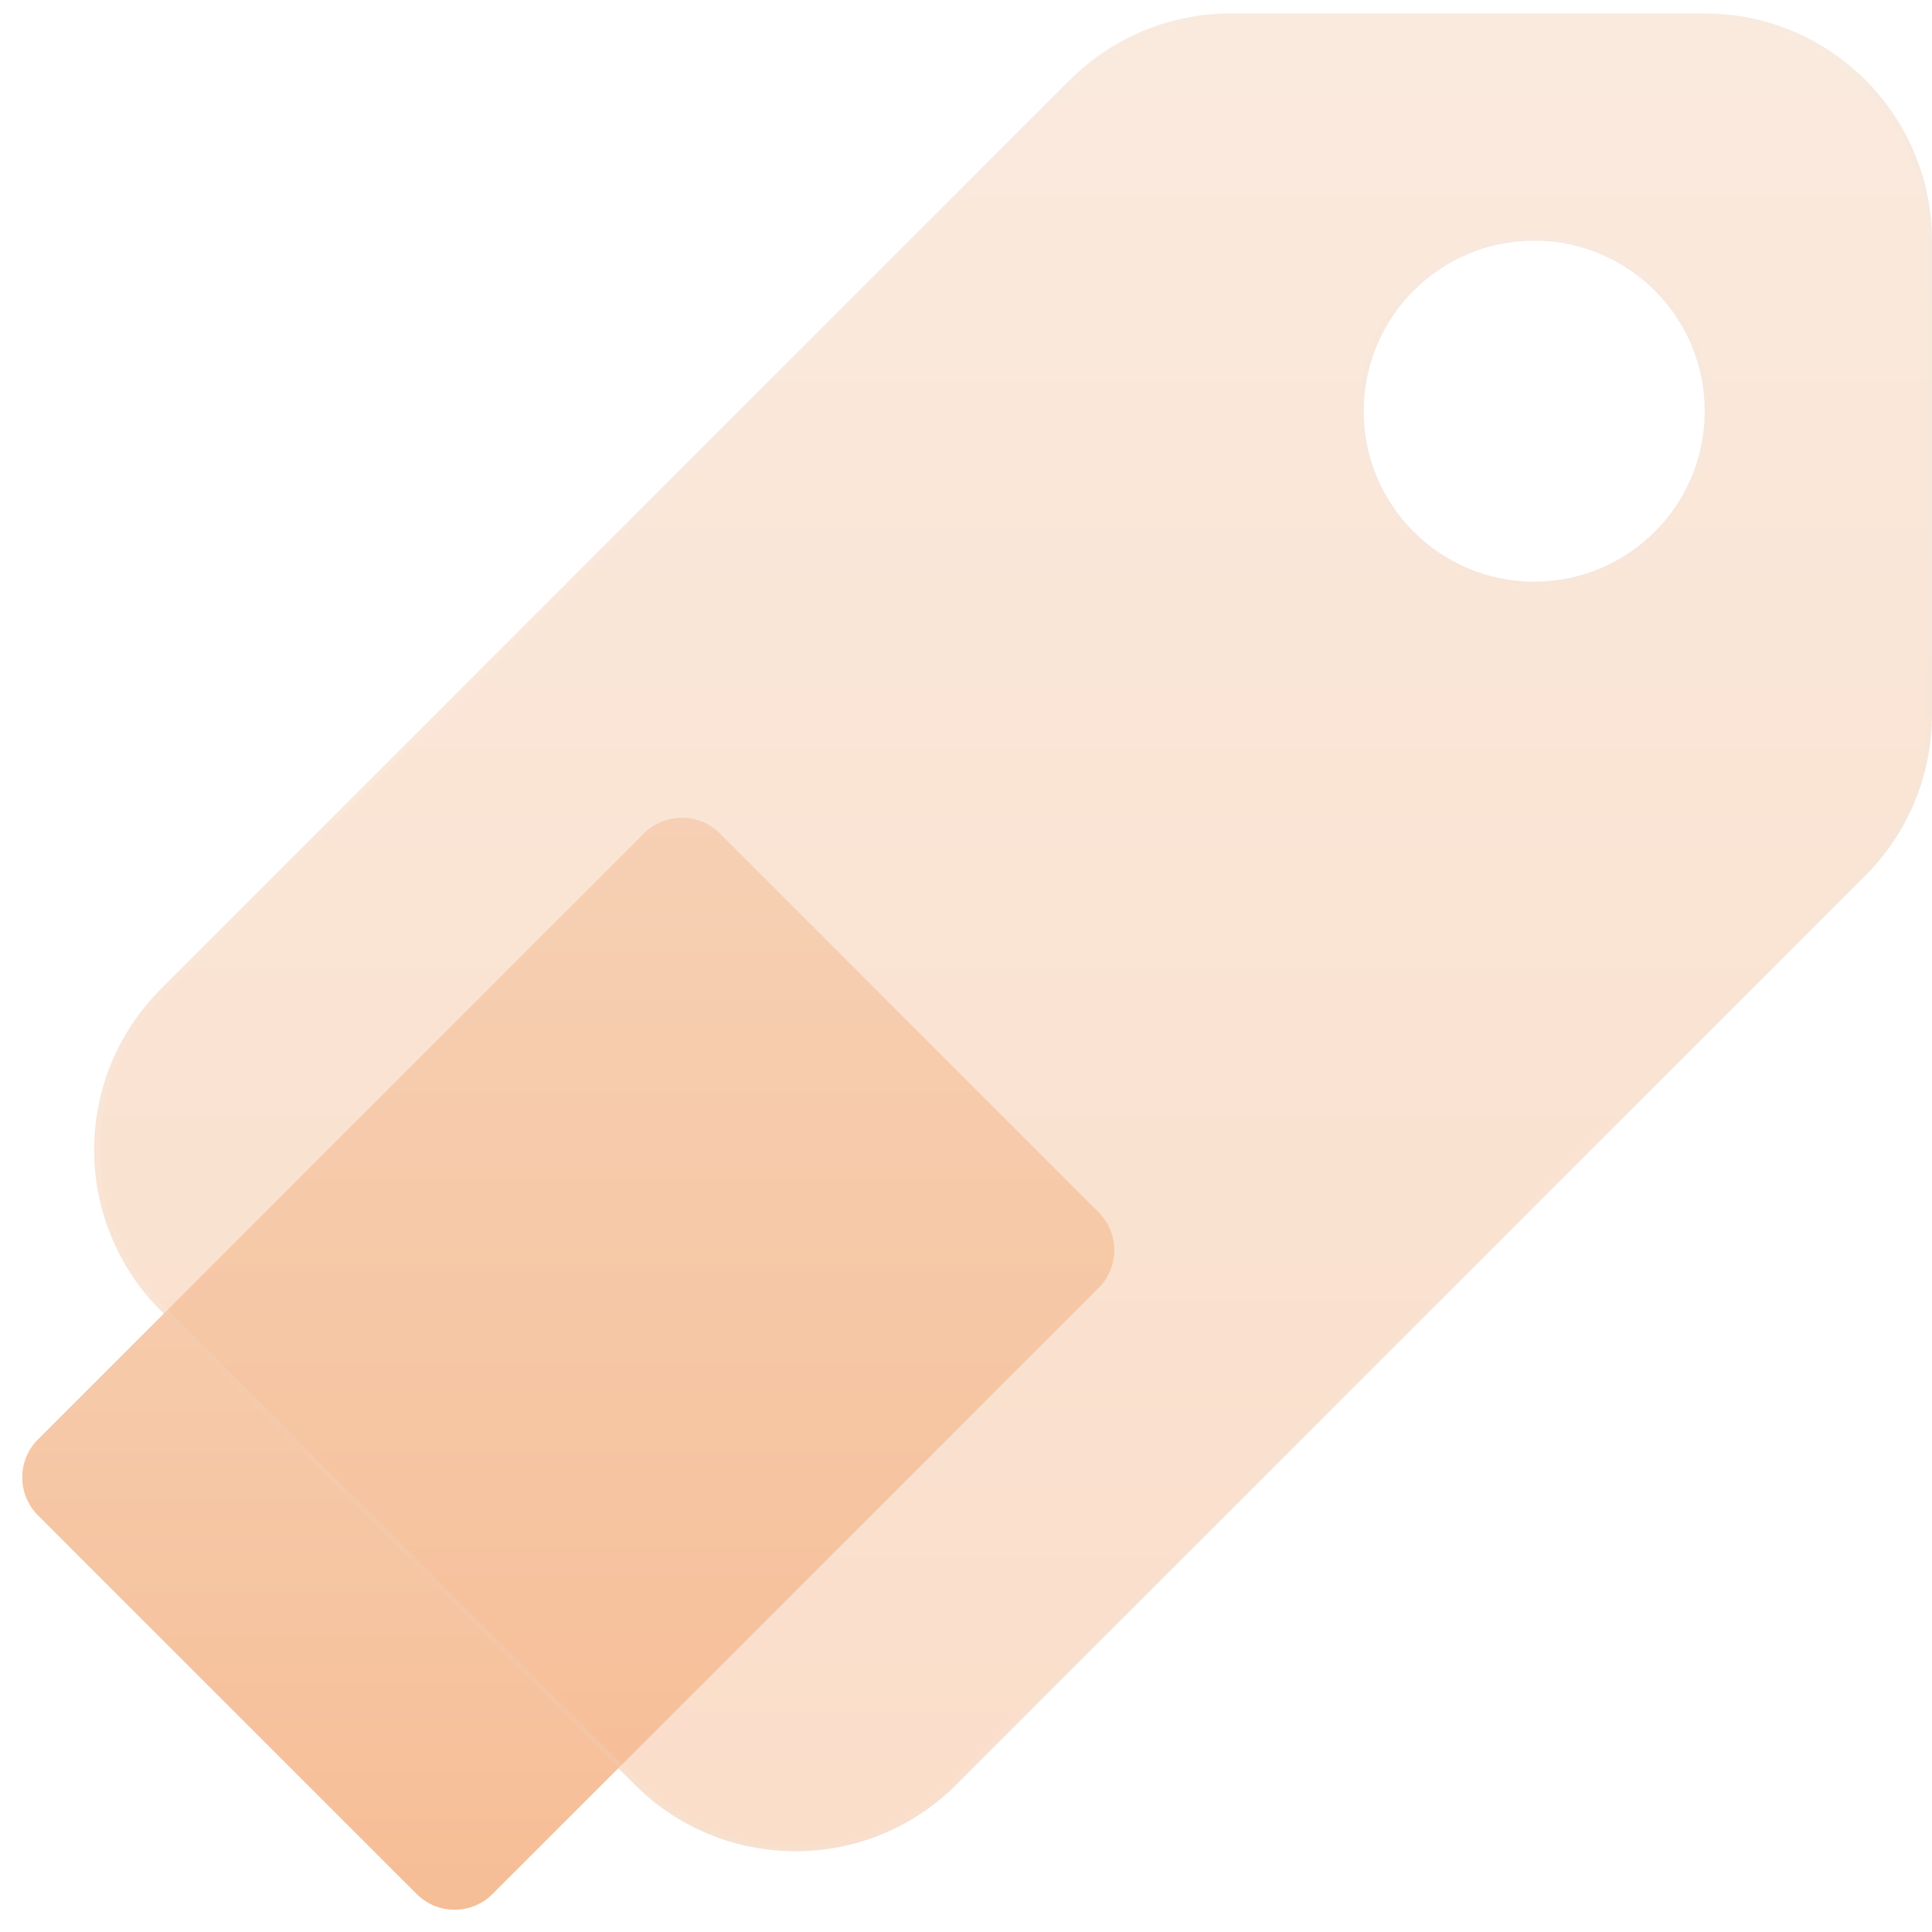 <svg width="72" height="72" viewBox="0 0 72 72" fill="none" xmlns="http://www.w3.org/2000/svg">
<path d="M15.527 70.585L1.414 56.473C0.633 55.691 0.633 54.425 1.414 53.644L23.998 31.061C24.779 30.28 26.045 30.28 26.826 31.061L40.939 45.174C41.72 45.955 41.72 47.221 40.939 48.002L18.355 70.585C17.575 71.366 16.308 71.366 15.527 70.585Z" fill="url(#paint0_linear_1972_4668)"/>
<g filter="url(#filter0_bi_1972_4668)">
<path fill-rule="evenodd" clip-rule="evenodd" d="M23.657 66.01L5.99 48.342C2.682 45.034 2.682 39.671 5.99 36.363L39.872 2.48C41.46 0.892 43.615 -0 45.861 -0H63.529C68.207 -0 72 3.792 72 8.47V26.138C72 28.384 71.108 30.539 69.519 32.127L35.637 66.01C32.329 69.318 26.965 69.318 23.657 66.01ZM57.176 21.176C60.685 21.176 63.529 18.332 63.529 14.823C63.529 11.314 60.685 8.47 57.176 8.47C53.668 8.47 50.823 11.314 50.823 14.823C50.823 18.332 53.668 21.176 57.176 21.176Z" fill="url(#paint1_linear_1972_4668)" fill-opacity="0.5"/>
<path d="M23.728 65.939L6.06 48.271C2.791 45.002 2.791 39.703 6.06 36.434L39.943 2.551C41.512 0.981 43.642 0.1 45.861 0.1H63.529C68.152 0.1 71.9 3.847 71.9 8.47V26.138C71.9 28.358 71.018 30.487 69.448 32.057L35.566 65.939C32.297 69.208 26.997 69.208 23.728 65.939ZM57.176 21.276C60.74 21.276 63.629 18.387 63.629 14.823C63.629 11.259 60.74 8.37 57.176 8.37C53.612 8.37 50.723 11.259 50.723 14.823C50.723 18.387 53.612 21.276 57.176 21.276Z" stroke="url(#paint2_linear_1972_4668)" stroke-opacity="0.1" stroke-width="0.2"/>
</g>
<defs>
<filter id="filter0_bi_1972_4668" x="0.509" y="-3" width="74.491" height="74.491" filterUnits="userSpaceOnUse" color-interpolation-filters="sRGB">
<feFlood flood-opacity="0" result="BackgroundImageFix"/>
<feGaussianBlur in="BackgroundImageFix" stdDeviation="1.5"/>
<feComposite in2="SourceAlpha" operator="in" result="effect1_backgroundBlur_1972_4668"/>
<feBlend mode="normal" in="SourceGraphic" in2="effect1_backgroundBlur_1972_4668" result="shape"/>
<feColorMatrix in="SourceAlpha" type="matrix" values="0 0 0 0 0 0 0 0 0 0 0 0 0 0 0 0 0 0 127 0" result="hardAlpha"/>
<feOffset dy="0.5"/>
<feGaussianBlur stdDeviation="1"/>
<feComposite in2="hardAlpha" operator="arithmetic" k2="-1" k3="1"/>
<feColorMatrix type="matrix" values="0 0 0 0 1 0 0 0 0 1 0 0 0 0 1 0 0 0 0.15 0"/>
<feBlend mode="normal" in2="shape" result="effect2_innerShadow_1972_4668"/>
</filter>
<linearGradient id="paint0_linear_1972_4668" x1="21.177" y1="29.647" x2="21.177" y2="71.999" gradientUnits="userSpaceOnUse">
<stop stop-color="#F6D6BD"/>
<stop offset="1" stop-color="#F6BD95"/>
</linearGradient>
<linearGradient id="paint1_linear_1972_4668" x1="37.754" y1="-0" x2="37.754" y2="68.491" gradientUnits="userSpaceOnUse">
<stop stop-color="#F6D6BD"/>
<stop offset="1" stop-color="#F6BD95"/>
</linearGradient>
<linearGradient id="paint2_linear_1972_4668" x1="5.649" y1="3.113" x2="72" y2="3.113" gradientUnits="userSpaceOnUse">
<stop stop-color="#F9FAFB"/>
<stop offset="1" stop-color="#EAEDF0"/>
</linearGradient>
</defs>
</svg>
